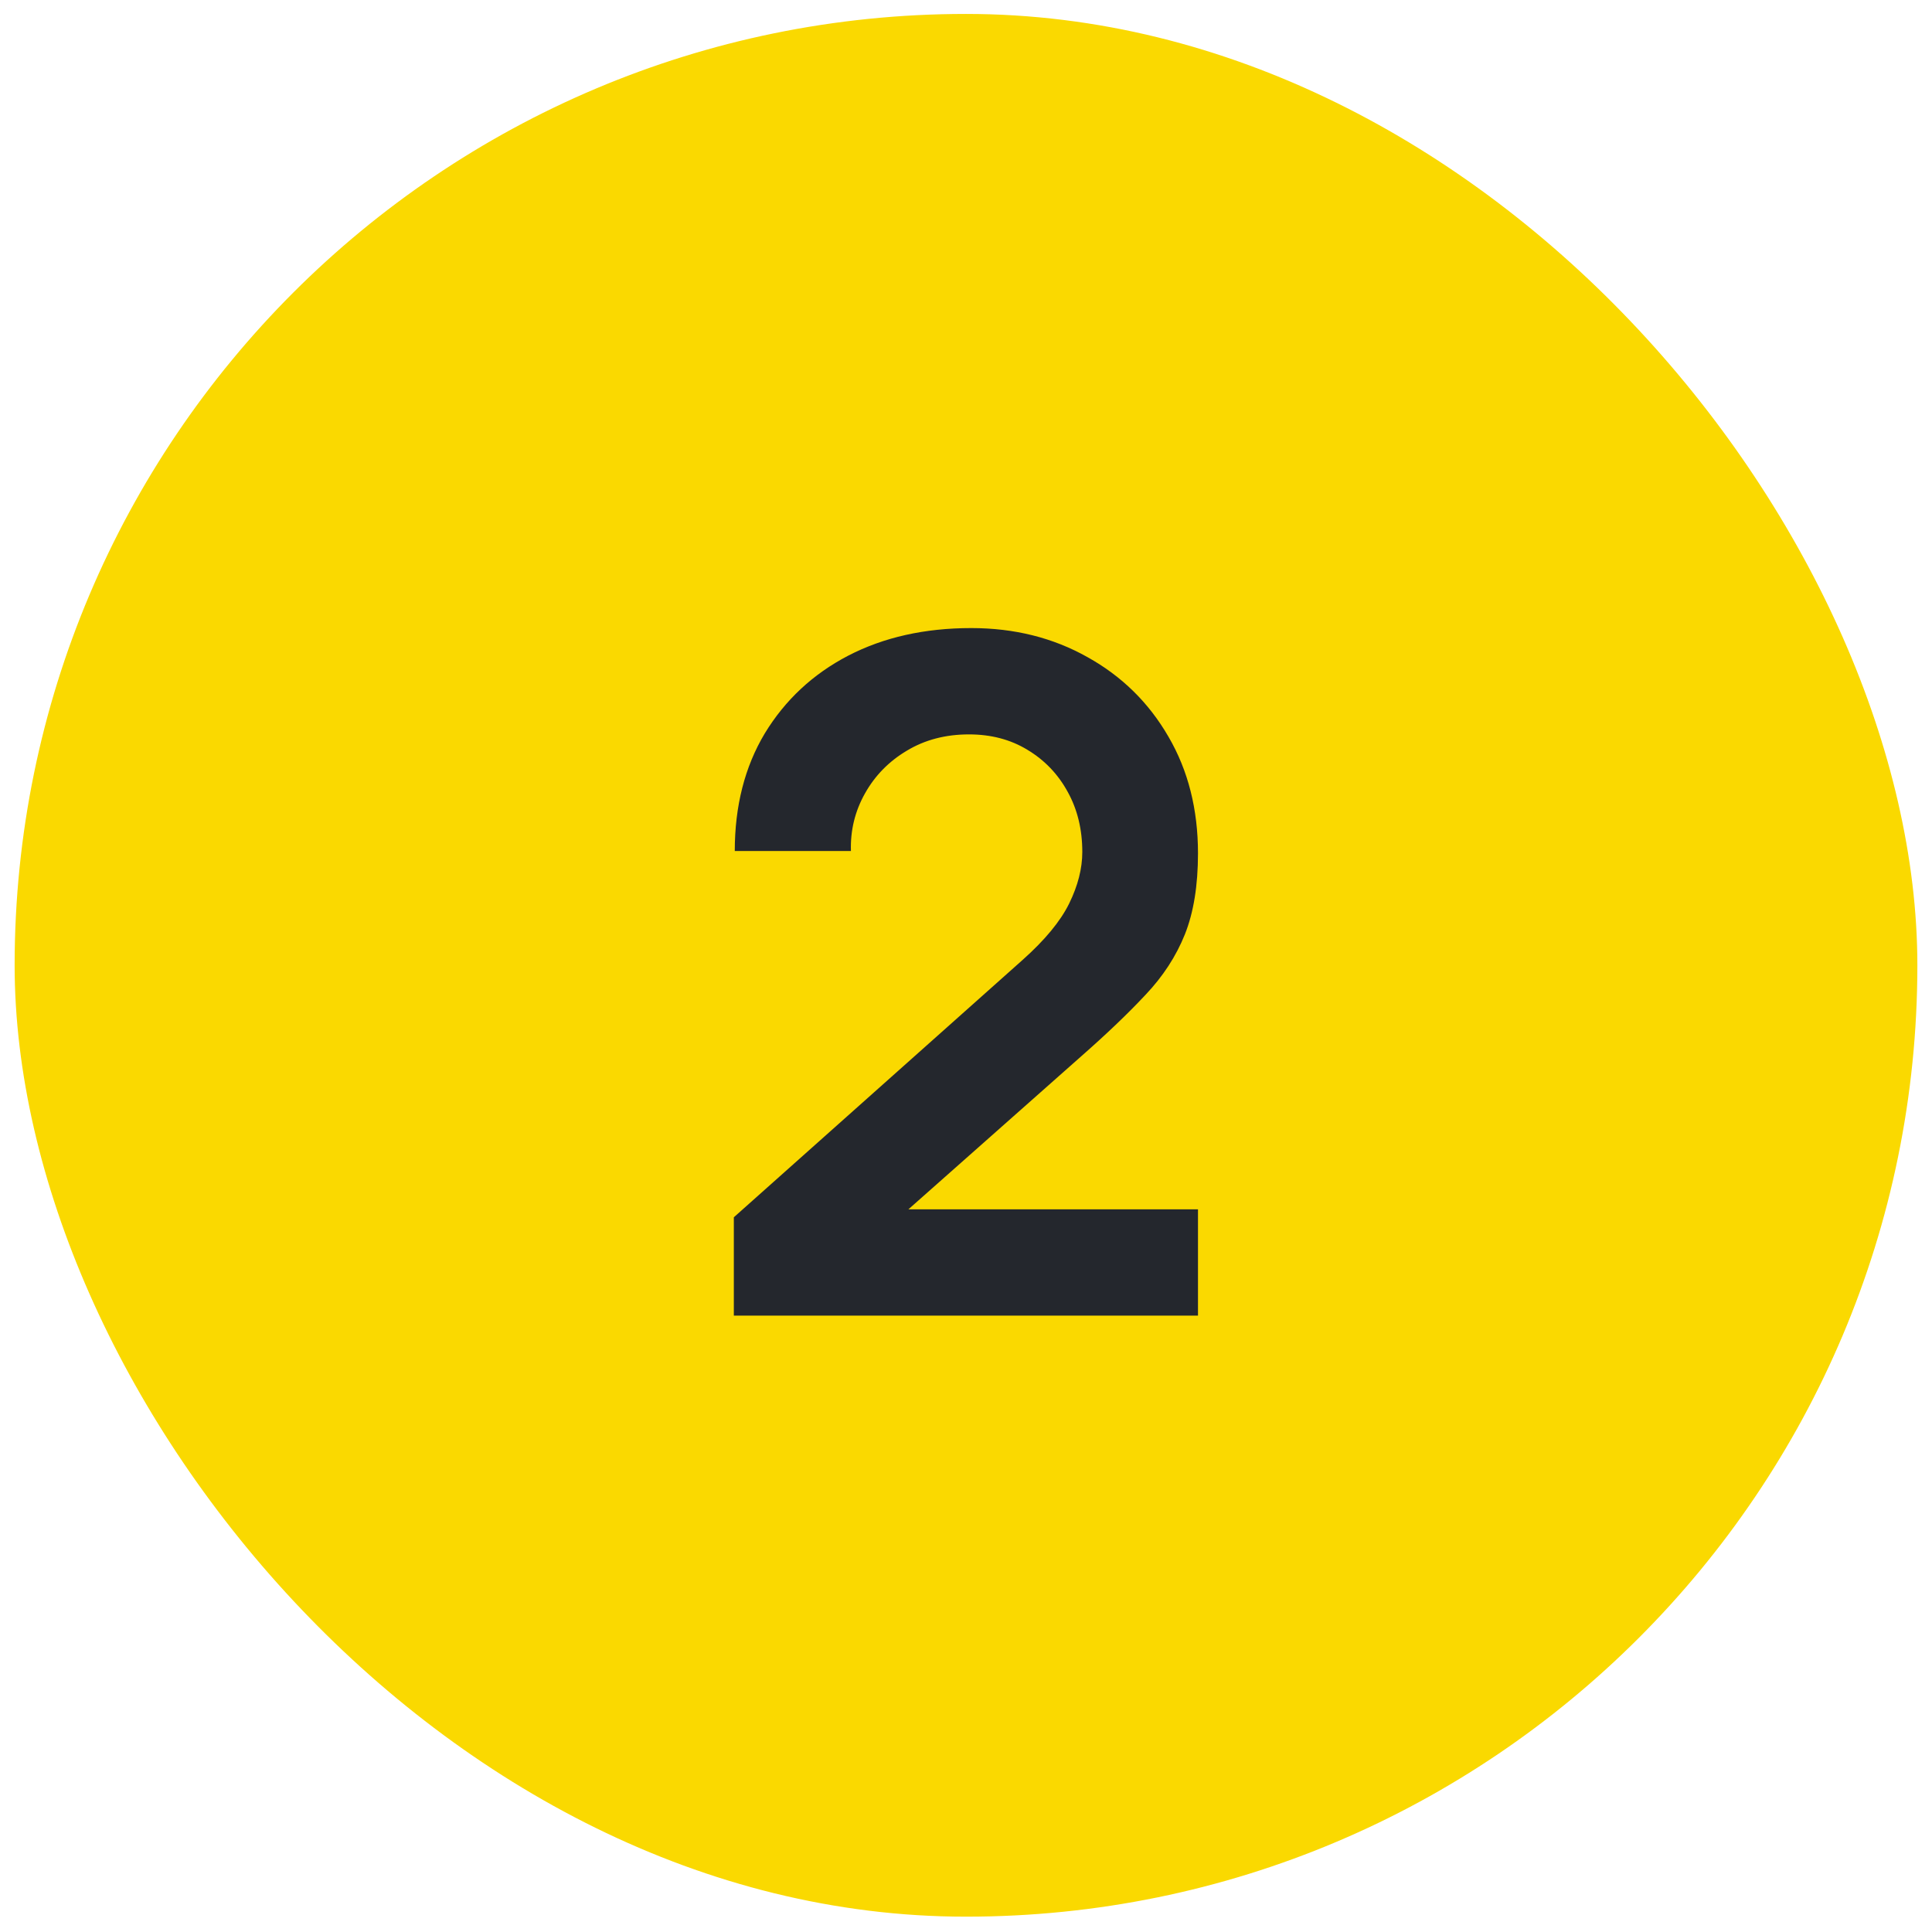 <svg width="66" height="66" viewBox="0 0 66 66" fill="none" xmlns="http://www.w3.org/2000/svg">
<rect x="0.5" y="0.476" width="65" height="65" rx="32.5" fill="#FAD900"/>
<path d="M25.069 44.944V41.584L34.925 32.8C35.693 32.117 36.226 31.472 36.525 30.864C36.823 30.256 36.973 29.669 36.973 29.104C36.973 28.336 36.807 27.653 36.477 27.056C36.146 26.448 35.687 25.968 35.101 25.616C34.525 25.264 33.858 25.088 33.101 25.088C32.301 25.088 31.591 25.274 30.973 25.648C30.365 26.011 29.89 26.496 29.549 27.104C29.207 27.712 29.047 28.368 29.069 29.072H25.101C25.101 27.536 25.442 26.197 26.125 25.056C26.818 23.915 27.767 23.029 28.973 22.4C30.189 21.77 31.591 21.456 33.181 21.456C34.653 21.456 35.975 21.787 37.149 22.448C38.322 23.099 39.245 24.005 39.917 25.168C40.589 26.32 40.925 27.648 40.925 29.152C40.925 30.25 40.775 31.173 40.477 31.92C40.178 32.666 39.73 33.355 39.133 33.984C38.546 34.613 37.815 35.312 36.941 36.08L29.949 42.272L29.597 41.312H40.925V44.944H25.069Z" fill="#24272D"/>
</svg>
